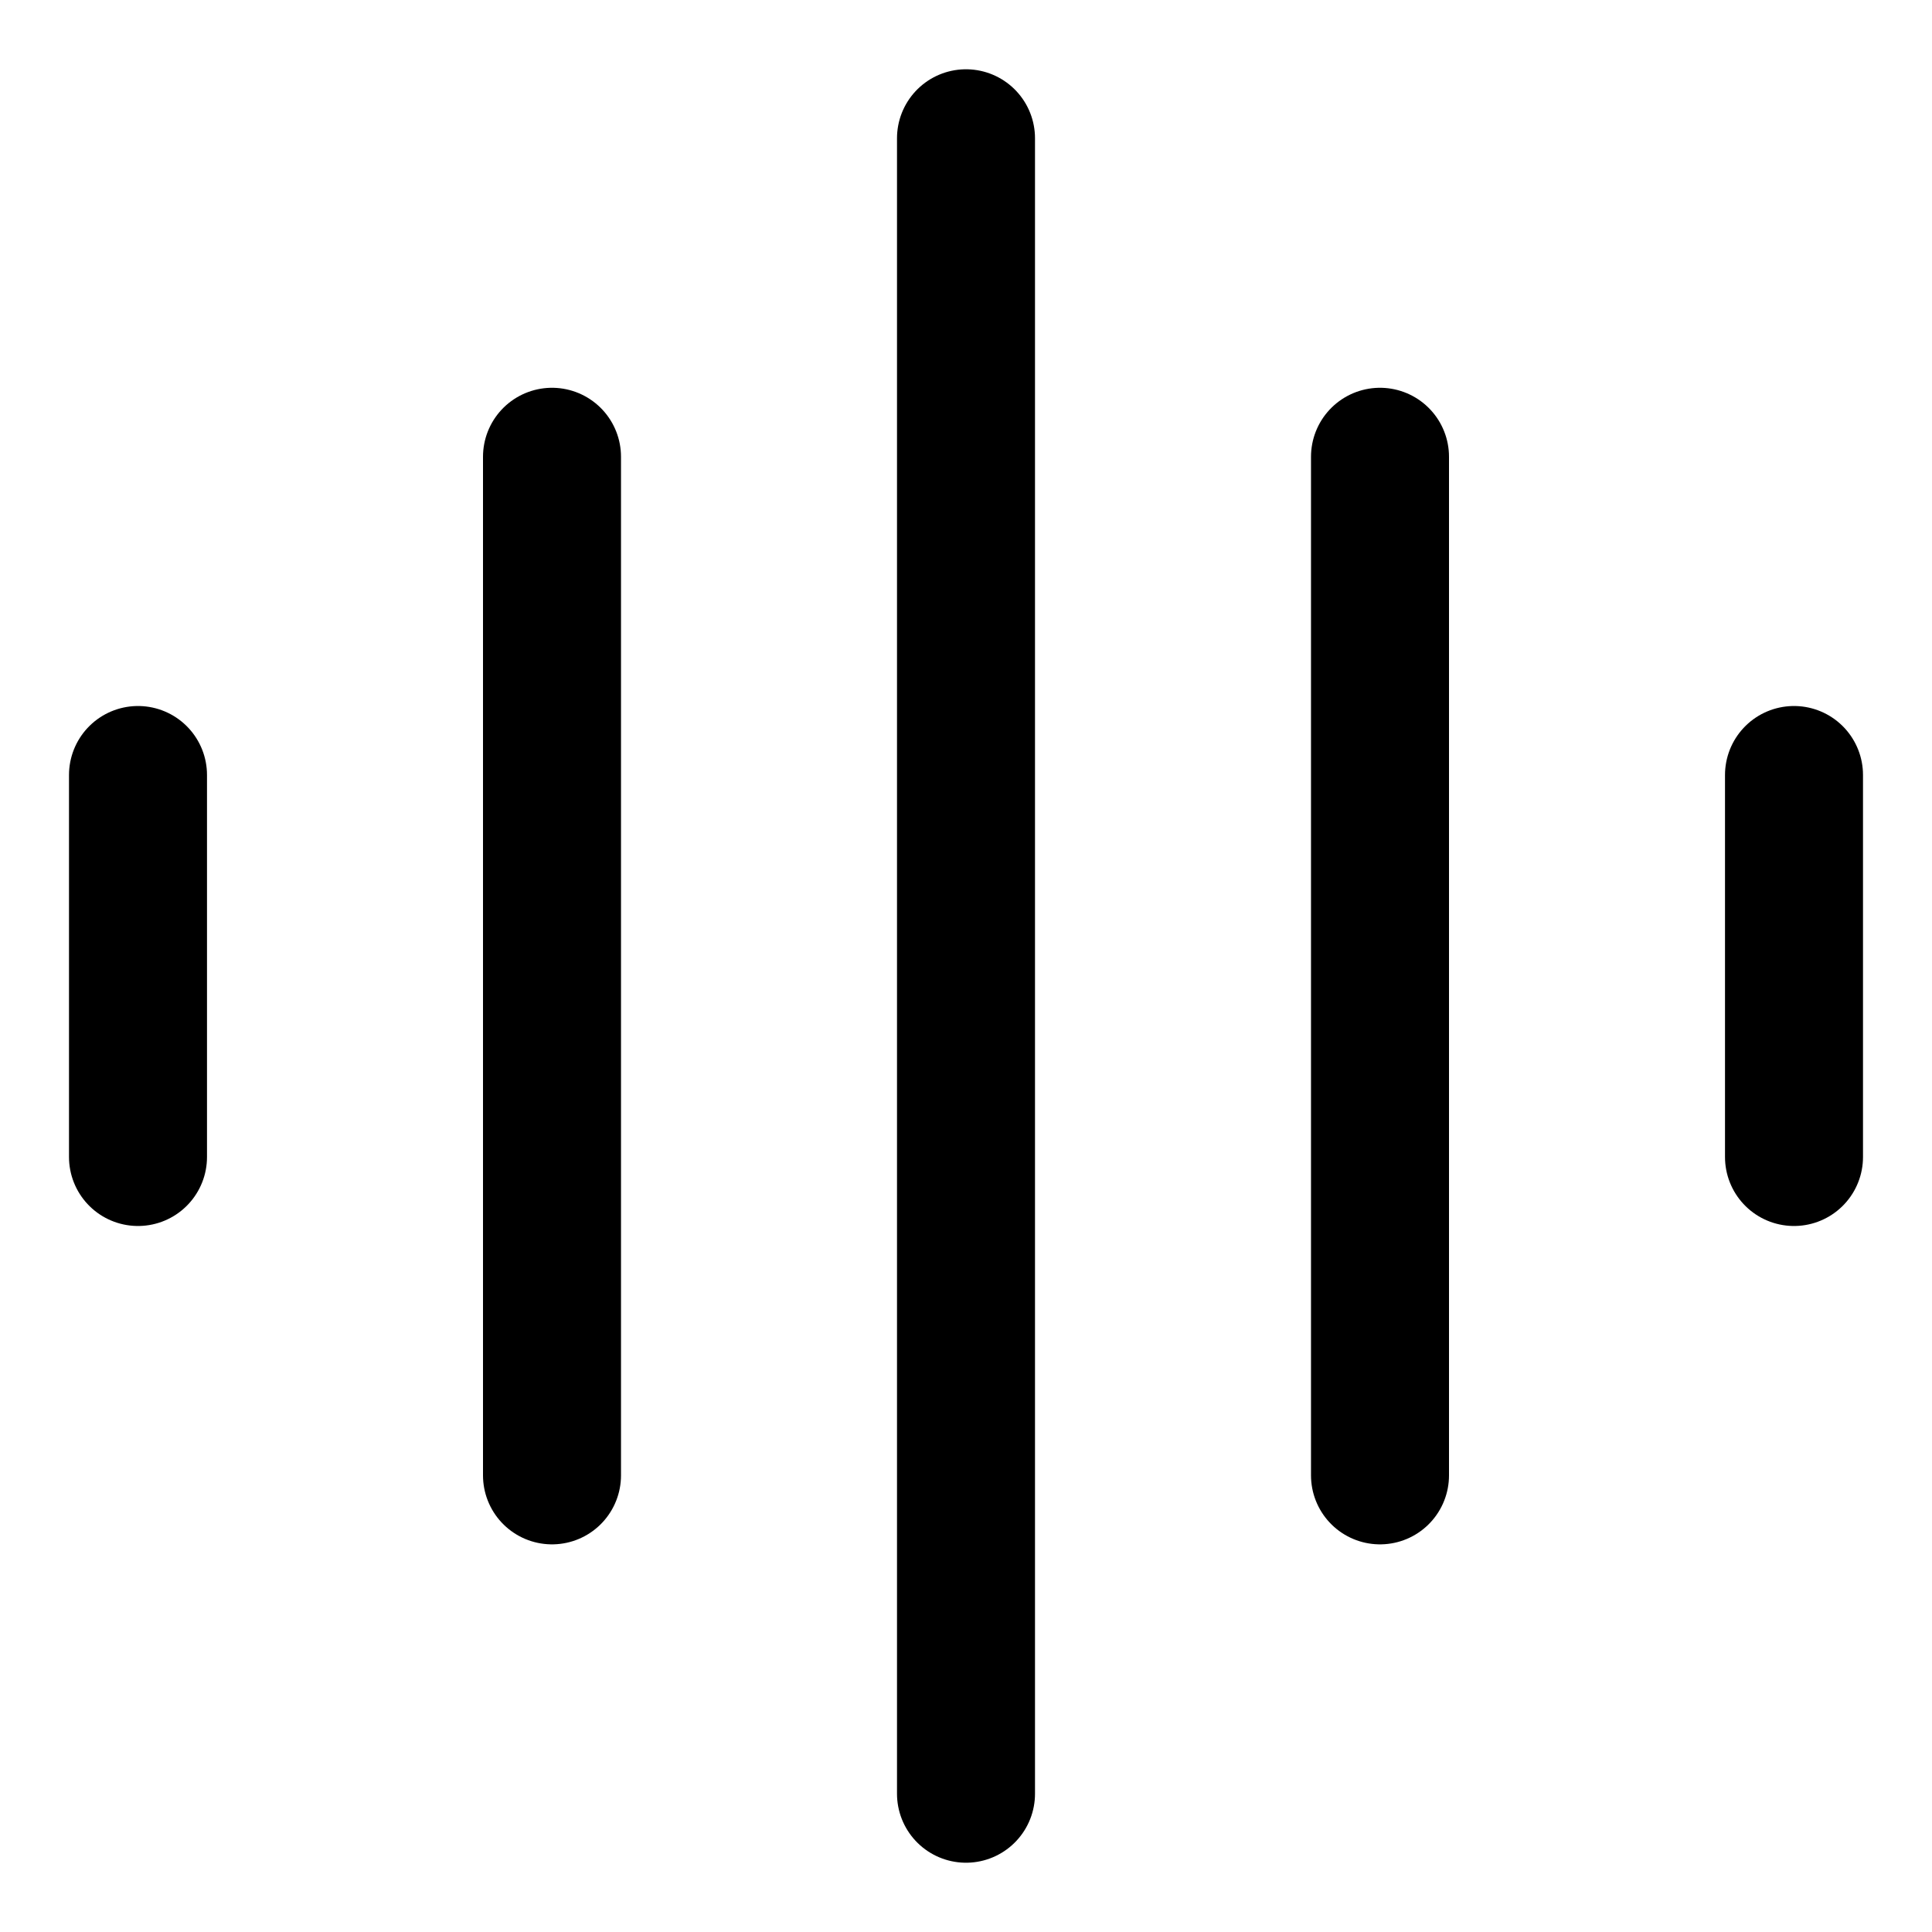 <svg xmlns="http://www.w3.org/2000/svg" width="1em" height="1em" viewBox="0 0 14 14"><path fill="none" stroke="currentColor" stroke-linecap="round" stroke-linejoin="round" d="M1 5.616v2.768M4 3.31v7.381m3-9.689v11.996m3-9.688v7.381m3-5.075v2.768"/></svg>